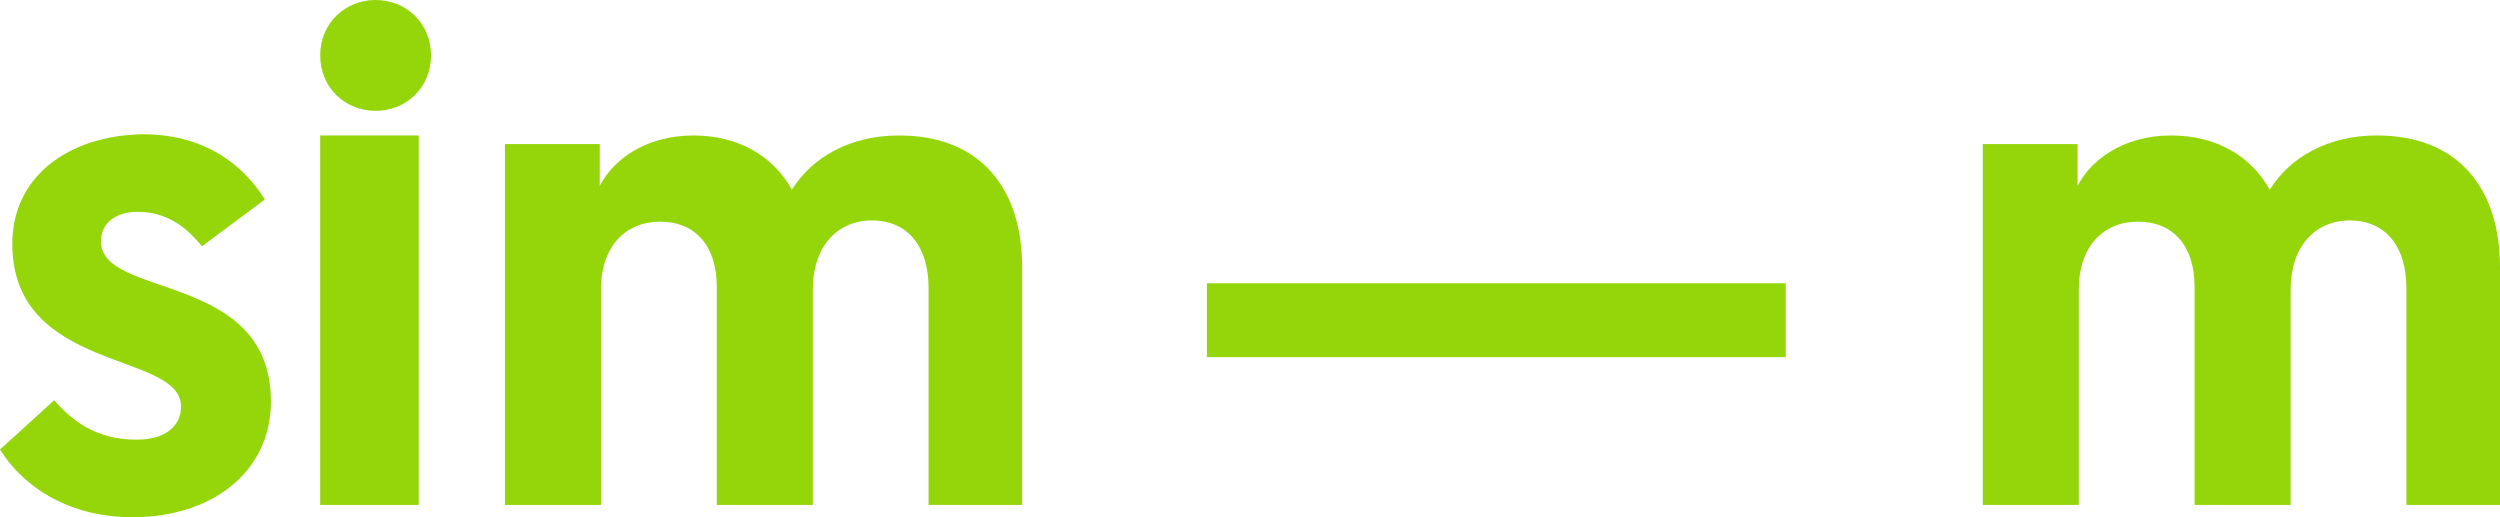 <?xml version="1.0" encoding="utf-8"?>
<!-- Generator: Adobe Illustrator 23.0.2, SVG Export Plug-In . SVG Version: 6.00 Build 0)  -->
<svg version="1.1" id="Layer_1" xmlns="http://www.w3.org/2000/svg" xmlns:xlink="http://www.w3.org/1999/xlink" x="0px" y="0px"
	 viewBox="0 0 203 42" style="enable-background:new 0 0 203 42;" xml:space="preserve">
<style type="text/css">
	.st0{fill:#94D60A;}
</style>
<g>
	<g>
		<path class="st0" d="M10.8,42c6.3,0,11.2-3.6,11.2-9.4c0-10.6-13.8-8.3-13.8-13c0-1.5,1.2-2.4,3-2.4c2.7,0,4.3,1.7,5.2,2.8
			l5.1-3.8c-1.4-2.3-4.4-5.3-9.9-5.3C5.6,11,1,14.3,1,19.8C1,30.3,14.7,28.5,14.7,33c0,1.7-1.4,2.7-3.6,2.7c-3.3,0-5.2-1.5-6.7-3.2
			L0,36.5C1.6,39.1,5.1,42,10.8,42"/>
	</g>
</g>
<g>
	<g>
		<path class="st0" d="M26,41h8V11h-8V41z"/>
	</g>
</g>
<g>
	<g>
		<path class="st0" d="M26,4.5C26,7.1,28,9,30.5,9C33,9,35,7.1,35,4.5C35,1.9,33,0,30.5,0C28,0,26,1.9,26,4.5"/>
	</g>
</g>
<g>
	<g>
		<path class="st0" d="M83,21.7C83,15.4,79.7,11,73,11c-3.9,0-7,1.7-8.7,4.4c-1.5-2.7-4.3-4.4-8-4.4c-4,0-6.6,2.1-7.6,4.1v-3.4H41
			V41h7.8V23.5c0-3.5,2-5.5,4.8-5.5c2.9,0,4.6,2,4.6,5.3V41h7.8V23.5c0-3.5,2-5.6,4.8-5.6c2.9,0,4.6,2.1,4.6,5.5V41H83V21.7"/>
	</g>
</g>
<g>
	<g>
		<path class="st0" d="M98,29h47v-6H98V29z"/>
	</g>
</g>
<g>
	<g>
		<path class="st0" d="M203,21.7c0-6.3-3.3-10.7-10-10.7c-3.9,0-7,1.7-8.7,4.4c-1.5-2.7-4.3-4.4-8-4.4c-4,0-6.6,2.1-7.6,4.1v-3.4
			H161V41h7.8V23.5c0-3.5,2-5.5,4.8-5.5c2.9,0,4.6,2,4.6,5.3V41h7.8V23.5c0-3.5,2-5.6,4.8-5.6c2.9,0,4.6,2.1,4.6,5.5V41h7.8V21.7"/>
	</g>
</g>
</svg>
